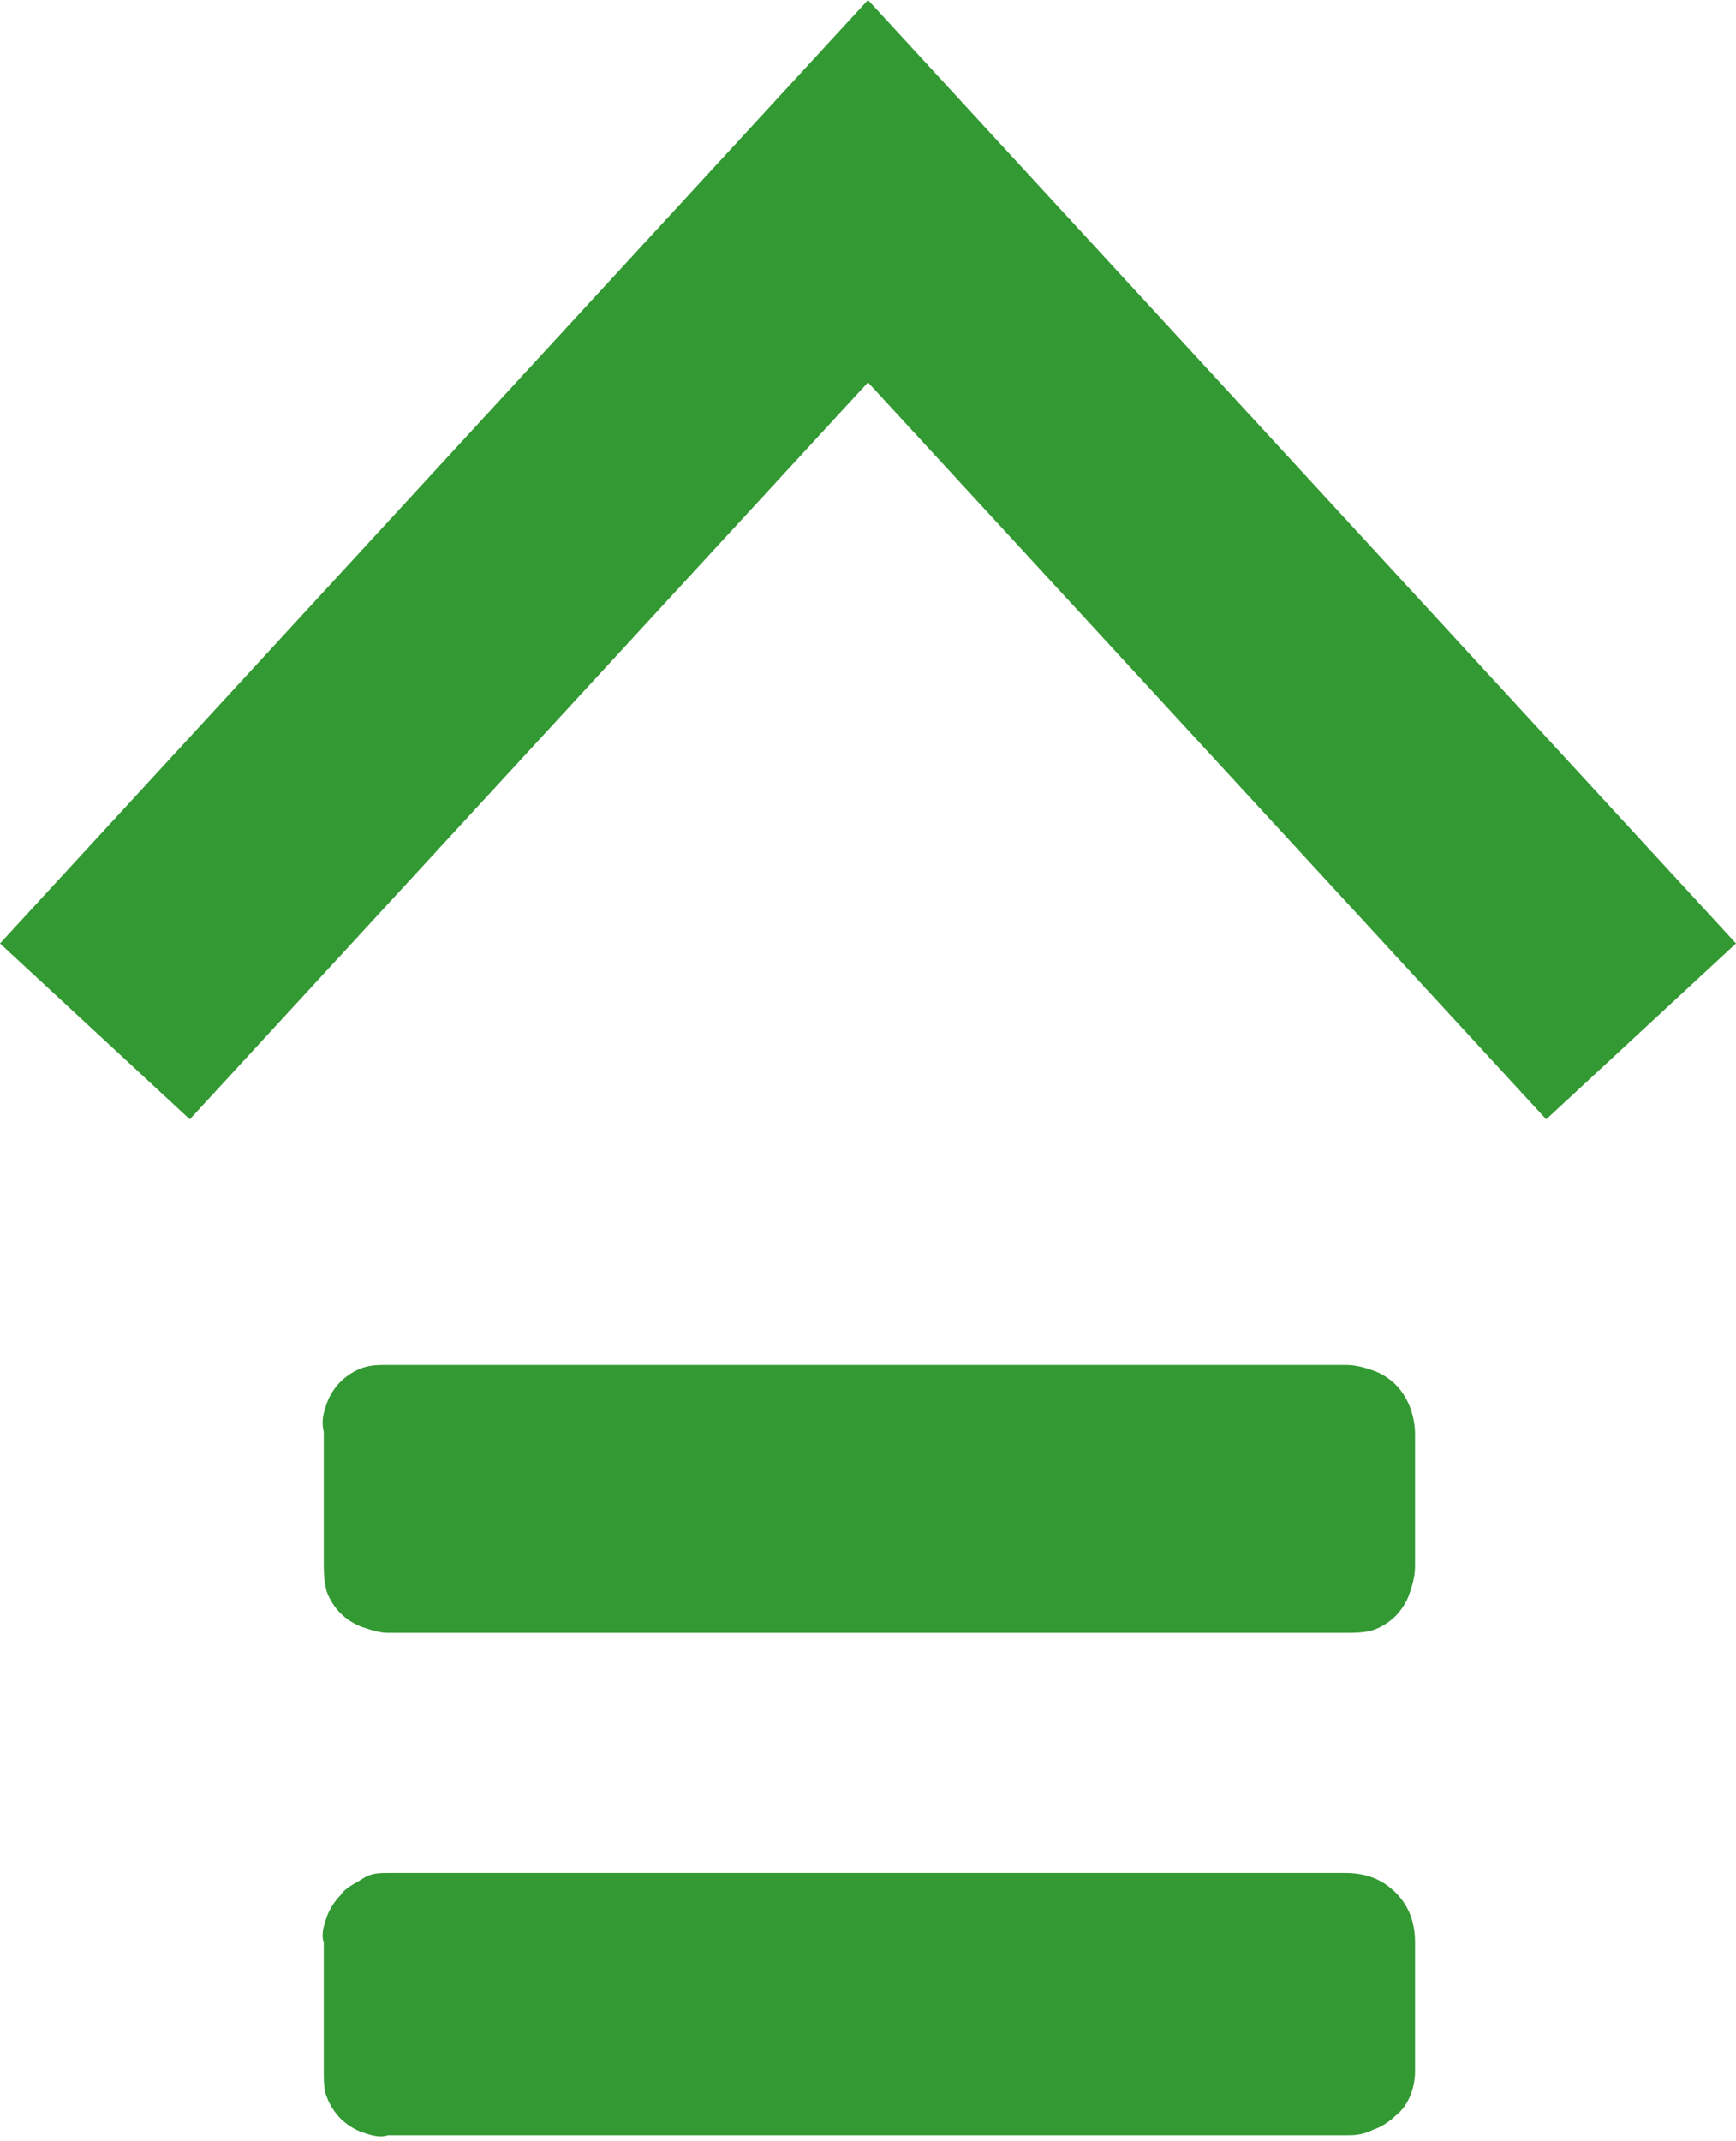 <svg version="1.1" id="Ebene_1" xmlns="http://www.w3.org/2000/svg" xmlns:xlink="http://www.w3.org/1999/xlink" x="0px" y="0px"
	 viewBox="0 0 62.2 76.7" style="enable-background:new 0 0 62.2 76.7;" xml:space="preserve">
<style type="text/css">
	.st0{fill:#339933;}
</style>
<g id="a">
</g>
<g id="b">
	<g id="c">
		<g>
			<polygon class="st0" points="55.4,40.1 31.1,13.7 6.8,40.1 0,33.8 31.1,0 62.2,33.8 			"/>
			<path class="st0" d="M50.7,74.2v-4.6c0-0.7-0.2-1.3-0.7-1.8c-0.5-0.5-1.1-0.7-1.8-0.7H13.9c-0.3,0-0.6,0-0.9,0.2
				s-0.6,0.3-0.8,0.6c-0.2,0.2-0.4,0.5-0.5,0.8c-0.1,0.3-0.2,0.6-0.1,0.9v4.6c0,0.3,0,0.7,0.1,0.9c0.1,0.3,0.3,0.6,0.5,0.8
				c0.2,0.2,0.5,0.4,0.8,0.5s0.6,0.2,0.9,0.1h34.3c0.3,0,0.6,0,1-0.2c0.3-0.1,0.6-0.3,0.8-0.5C50.4,75.5,50.7,74.9,50.7,74.2
				L50.7,74.2z M50.7,56.1v-4.7c0-0.6-0.2-1.3-0.7-1.8c-0.2-0.2-0.5-0.4-0.8-0.5c-0.3-0.1-0.6-0.2-1-0.2H13.9c-0.3,0-0.6,0-0.9,0.1
				c-0.3,0.1-0.6,0.3-0.8,0.5c-0.2,0.2-0.4,0.5-0.5,0.8c-0.1,0.3-0.2,0.6-0.1,1v4.7c0,0.3,0,0.6,0.1,1c0.1,0.3,0.3,0.6,0.5,0.8
				c0.2,0.2,0.5,0.4,0.8,0.5c0.3,0.1,0.6,0.2,0.9,0.2h34.3c0.3,0,0.7,0,1-0.1c0.3-0.1,0.6-0.3,0.8-0.5s0.4-0.5,0.5-0.8
				C50.6,56.8,50.7,56.5,50.7,56.1L50.7,56.1z"/>
		</g>
	</g>
</g>
</svg>
